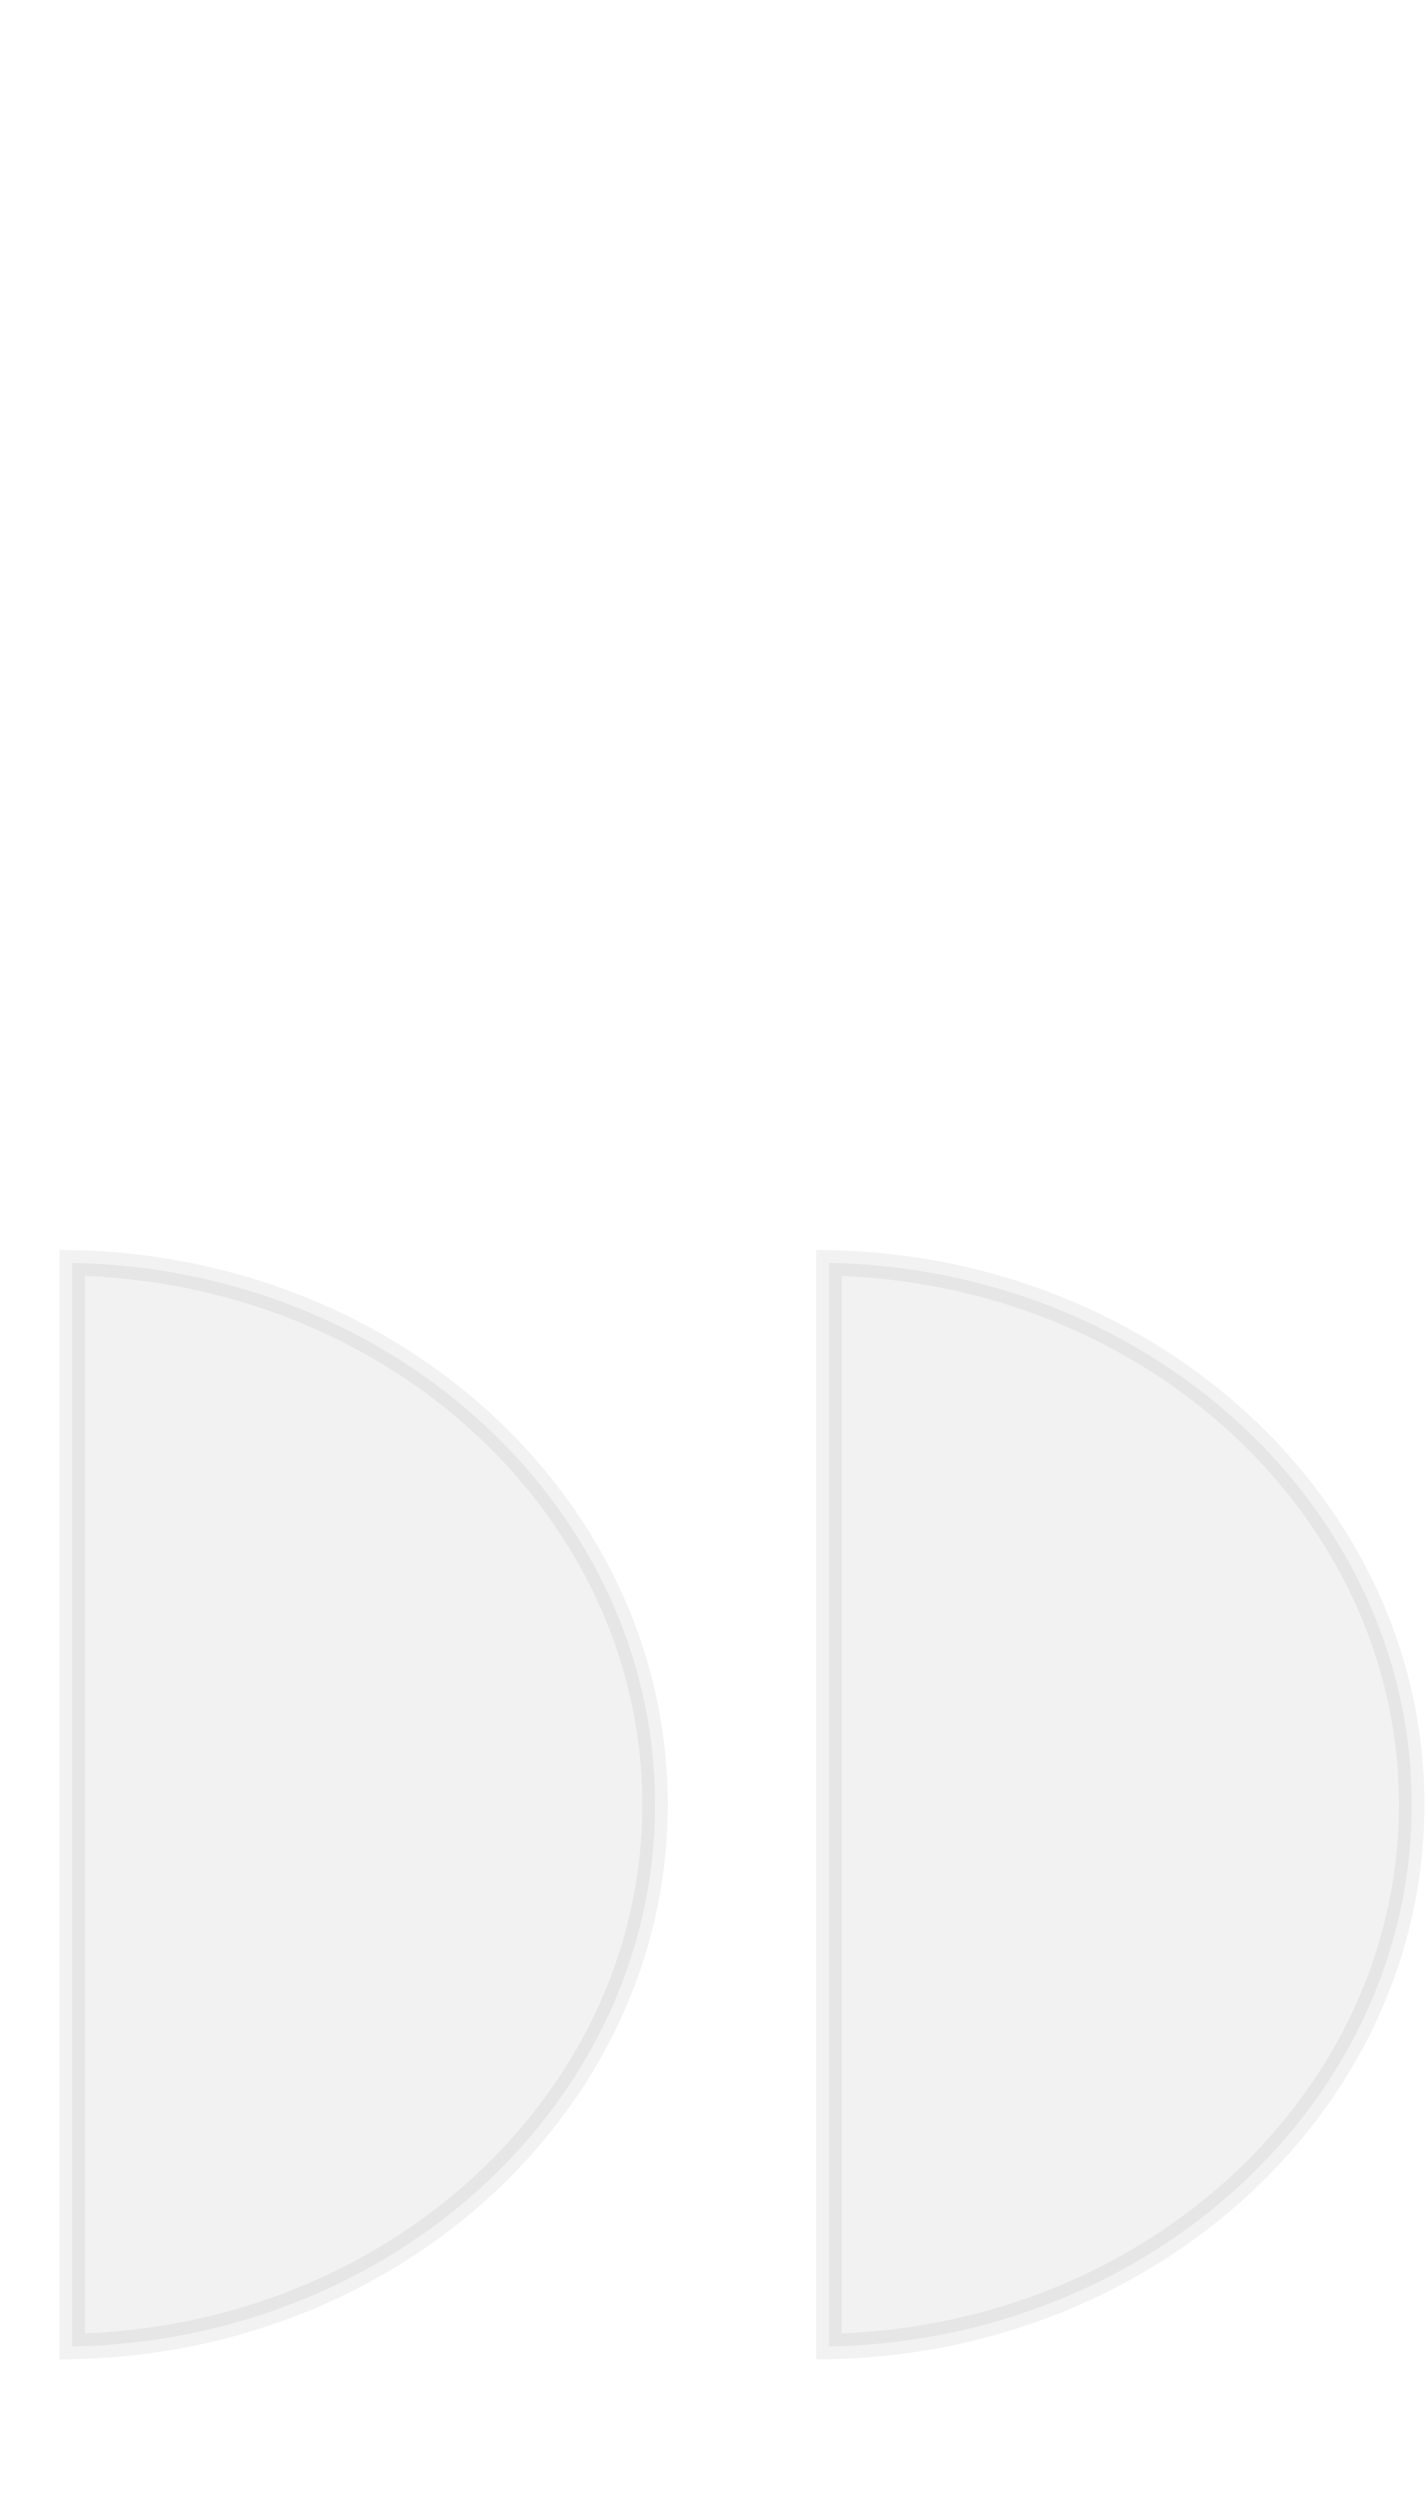 <svg width="168" height="294" fill="none" xmlns="http://www.w3.org/2000/svg"><path d="M8.5 148.515c38.13.727 68.563 29.099 68.563 63.716 0 34.617-30.433 62.989-68.563 63.716V148.515zm89.019 0c38.13.727 68.563 29.099 68.563 63.716 0 34.617-30.433 62.989-68.563 63.716V148.515z" opacity=".06" fill="#222" stroke="#222" stroke-width="3"/></svg>
